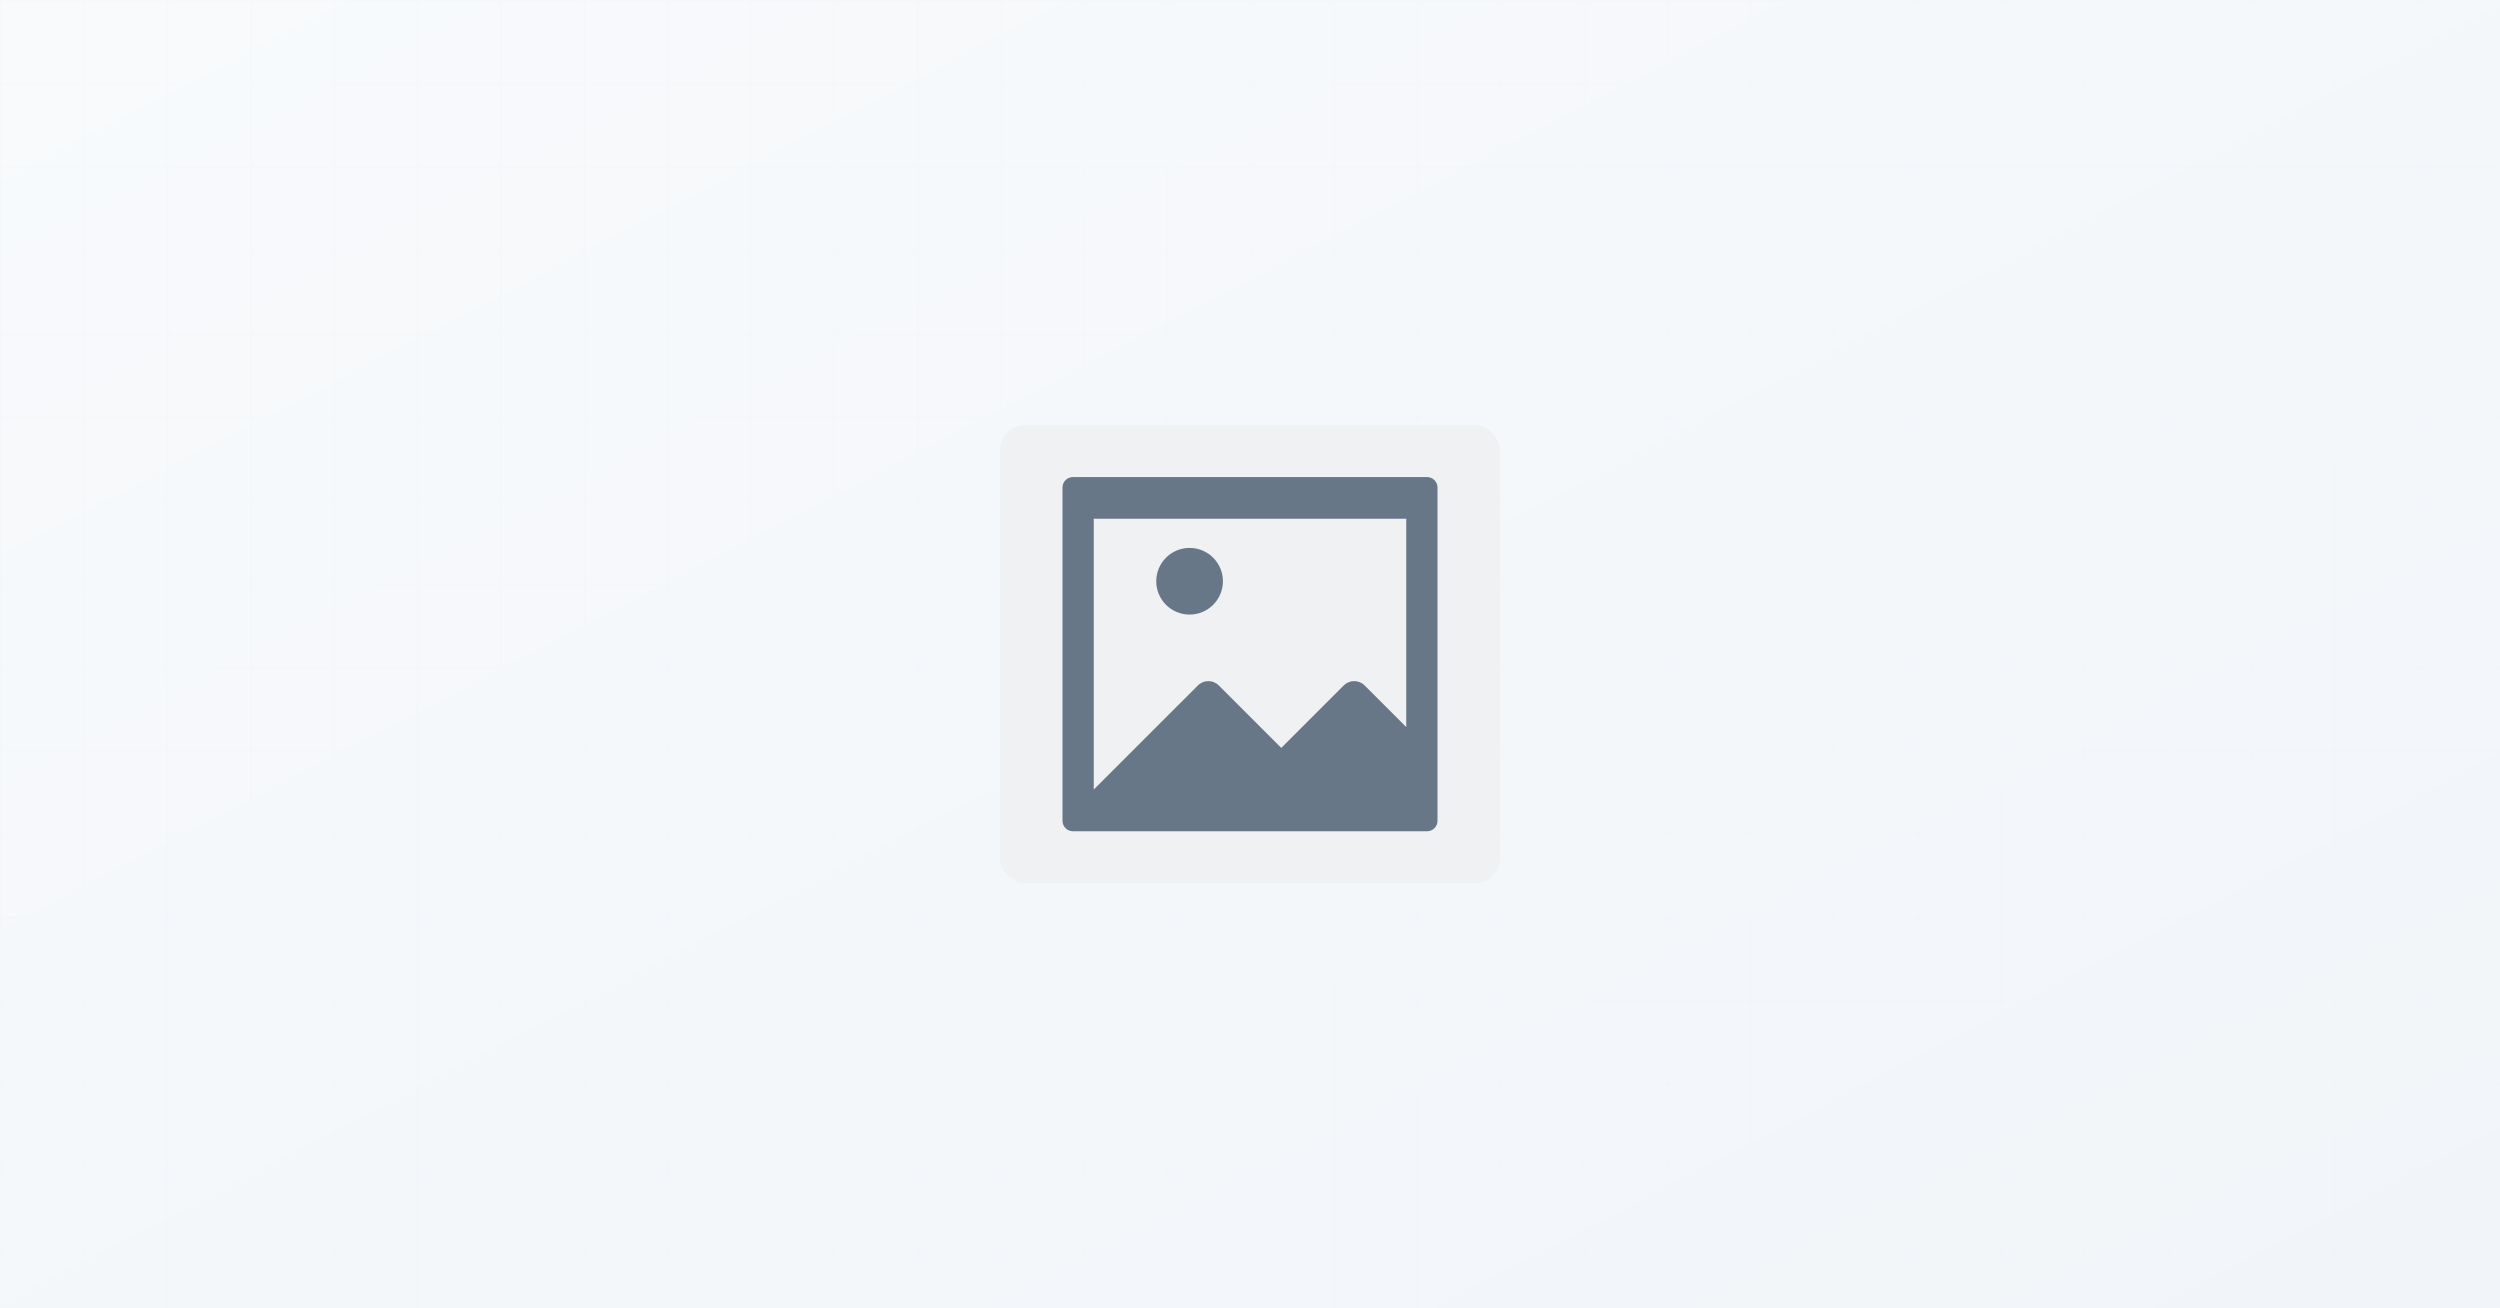 <?xml version="1.0" encoding="UTF-8"?>
<svg width="1200" height="628" viewBox="0 0 1200 628" fill="none" xmlns="http://www.w3.org/2000/svg">
  <!-- Background -->
  <defs>
    <linearGradient id="backgroundGradient" x1="0%" y1="0%" x2="100%" y2="100%">
      <stop offset="0%" style="stop-color:#f8fafc;stop-opacity:1" />
      <stop offset="100%" style="stop-color:#f1f5f9;stop-opacity:1" />
    </linearGradient>
  </defs>
  <rect width="1200" height="628" fill="url(#backgroundGradient)"/>
  
  <!-- Grid pattern for visual interest -->
  <defs>
    <pattern id="grid" width="40" height="40" patternUnits="userSpaceOnUse">
      <path d="M 40 0 L 0 0 0 40" fill="none" stroke="#e2e8f0" stroke-width="0.5"/>
    </pattern>
  </defs>
  <rect width="1200" height="628" fill="url(#grid)" opacity="0.3"/>
  
  <!-- Center icon and text -->
  <g transform="translate(600, 314)">
    <!-- Clean minimal frame - taller to give sun room -->
    <rect x="-120" y="-110" width="240" height="220" rx="12" fill="#EFF1F3"/>
    
    <!-- Simple image icon with better spacing -->
    <path fill-rule="evenodd" clip-rule="evenodd" d="M-90 -80C-90 -82.761 -87.761 -85 -85 -85H85C87.761 -85 90 -82.761 90 -80V80C90 82.761 87.761 85 85 85H-85C-87.761 85 -90 82.761 -90 80V-80ZM75 -65H-75V65L-25 15C-22.239 12.239 -17.761 12.239 -15 15L15 45L45 15C47.761 12.239 52.239 12.239 55 15L75 35V-65ZM-45 -35C-45 -26.163 -37.837 -19 -29 -19C-20.163 -19 -13 -26.163 -13 -35C-13 -43.837 -20.163 -51 -29 -51C-37.837 -51 -45 -43.837 -45 -35Z" fill="#687787"/>
  </g>
</svg>